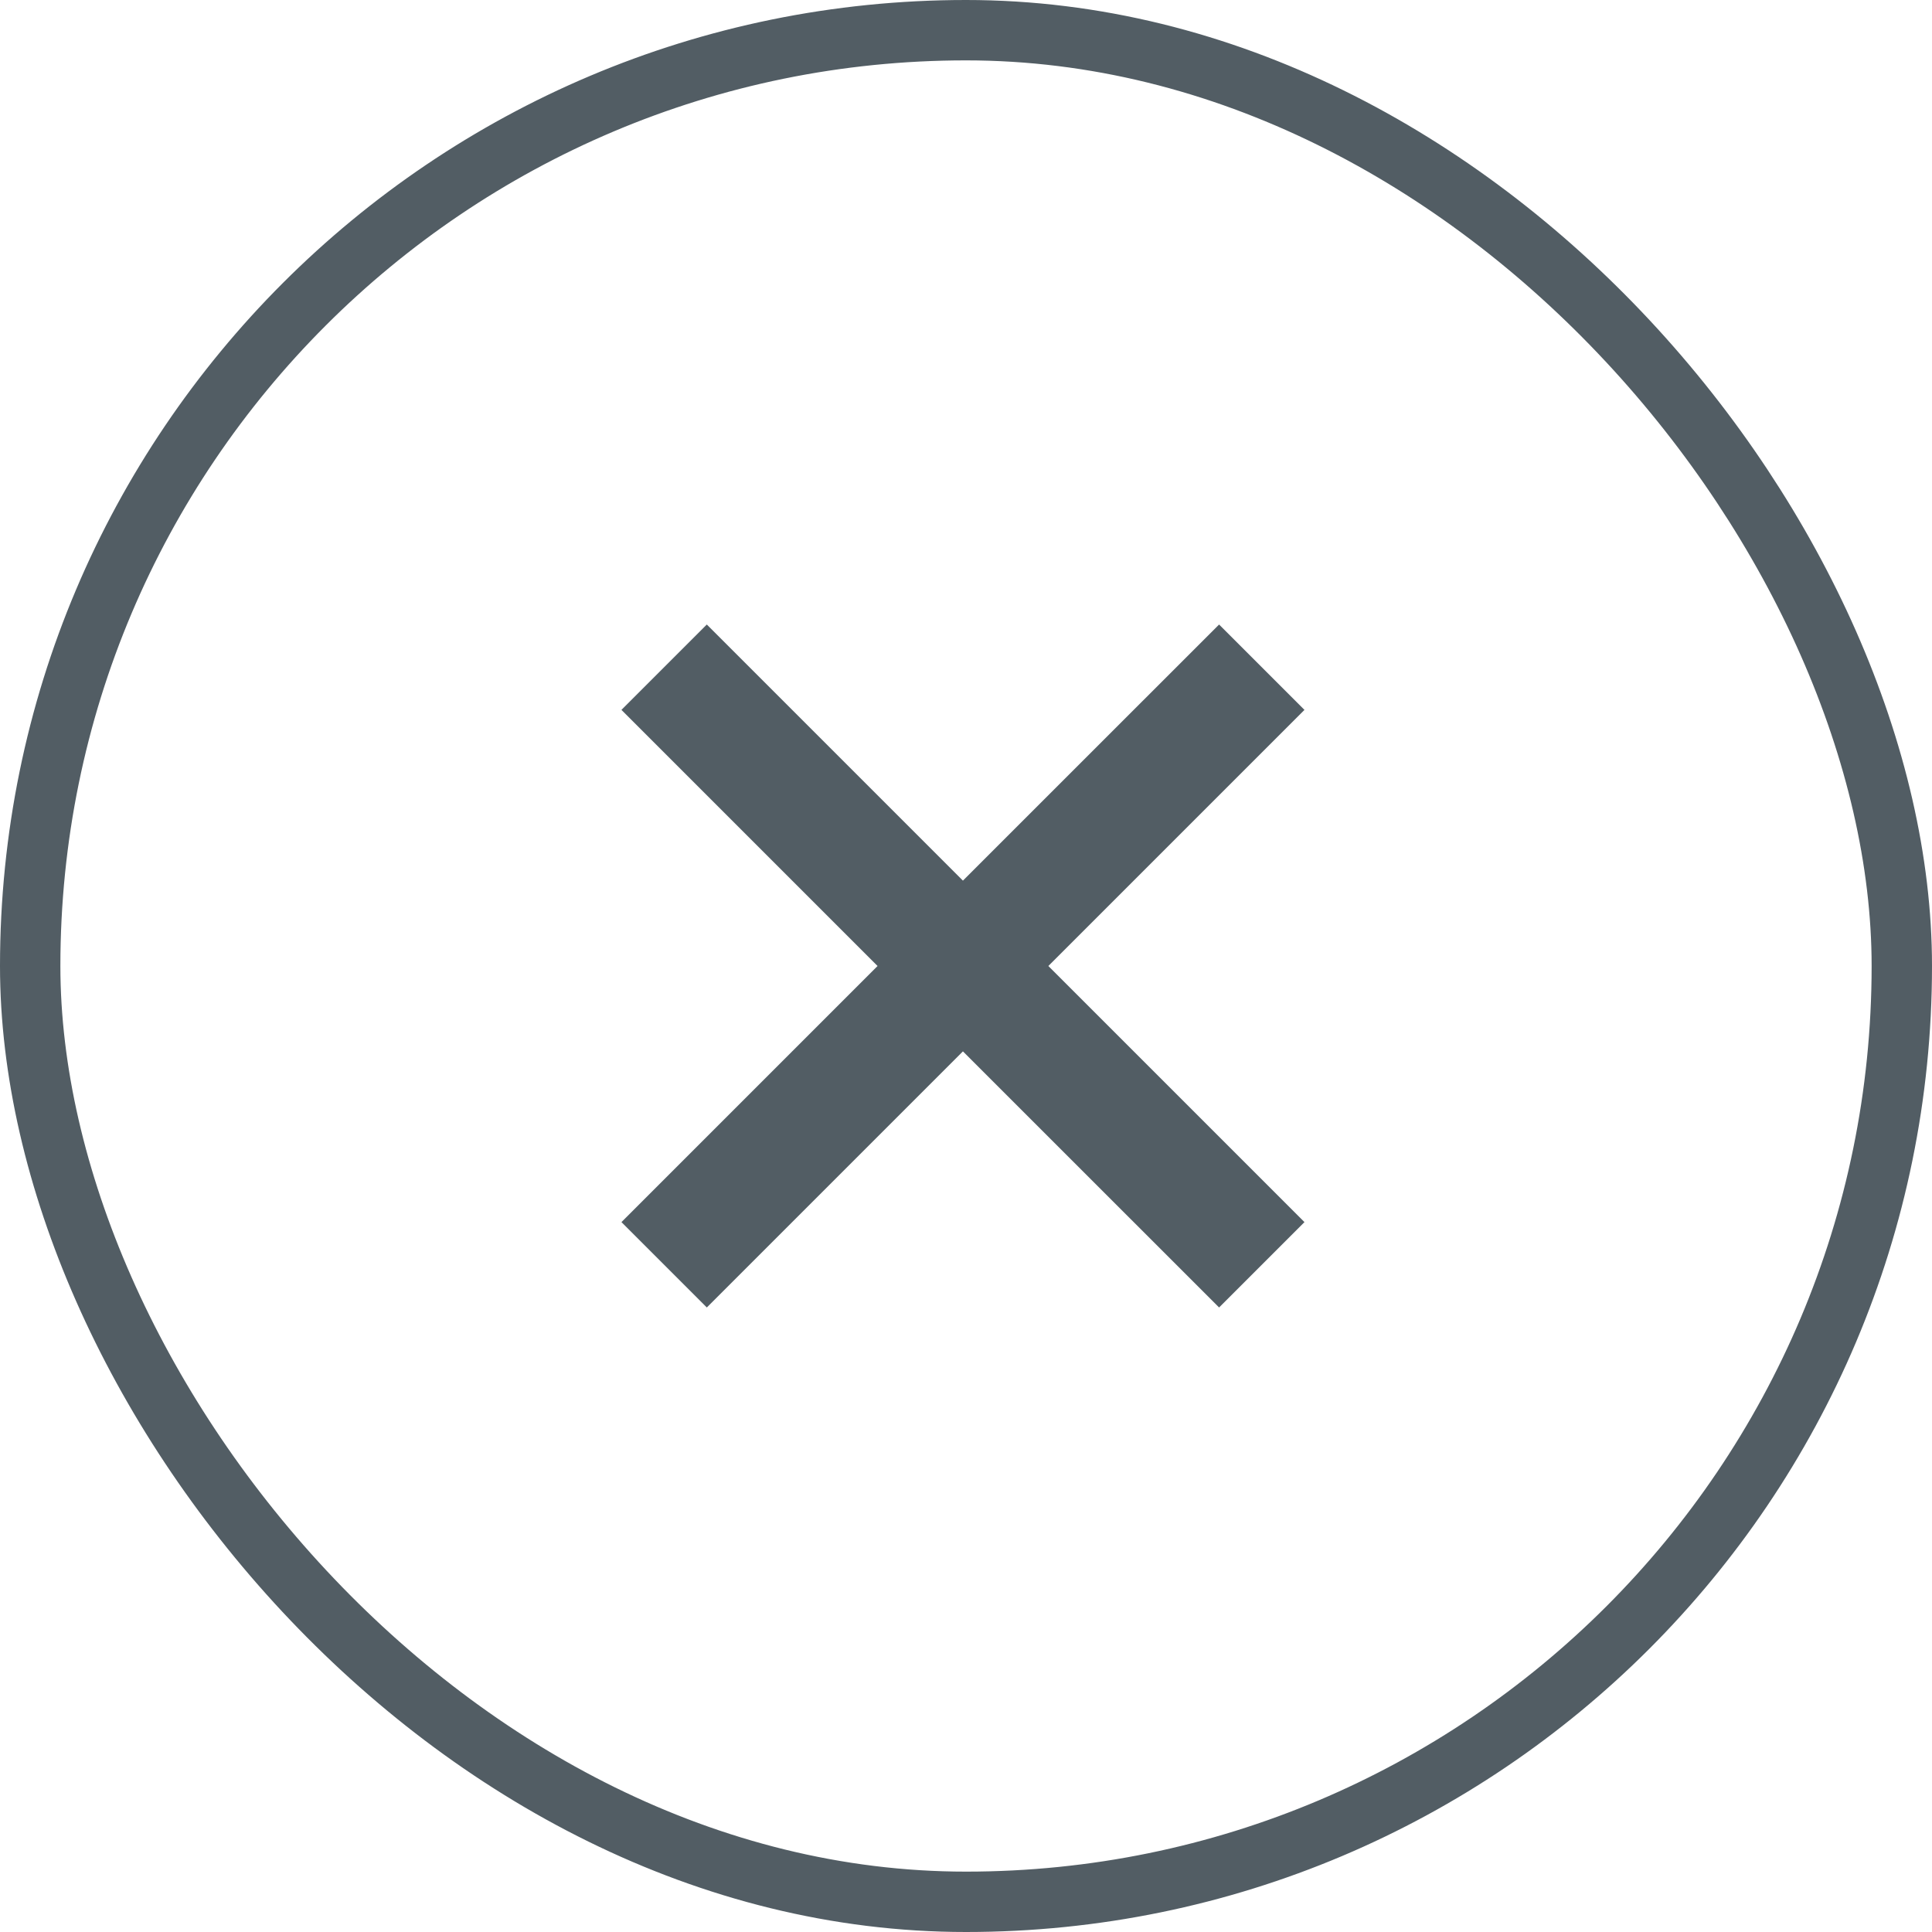 <svg xmlns="http://www.w3.org/2000/svg" width="32" height="32" viewBox="0 0 32 32" fill="none"><rect x="0.5" y="0.5" width="31" height="31" rx="15.5" stroke="#525D64"></rect><path d="M20.192 10.344L15.949 14.586L11.707 10.344L10.293 11.758L14.535 16L10.293 20.242L11.707 21.656L15.949 17.414L20.192 21.656L21.606 20.242L17.364 16L21.606 11.758L20.192 10.344Z" fill="#525D64"></path></svg>